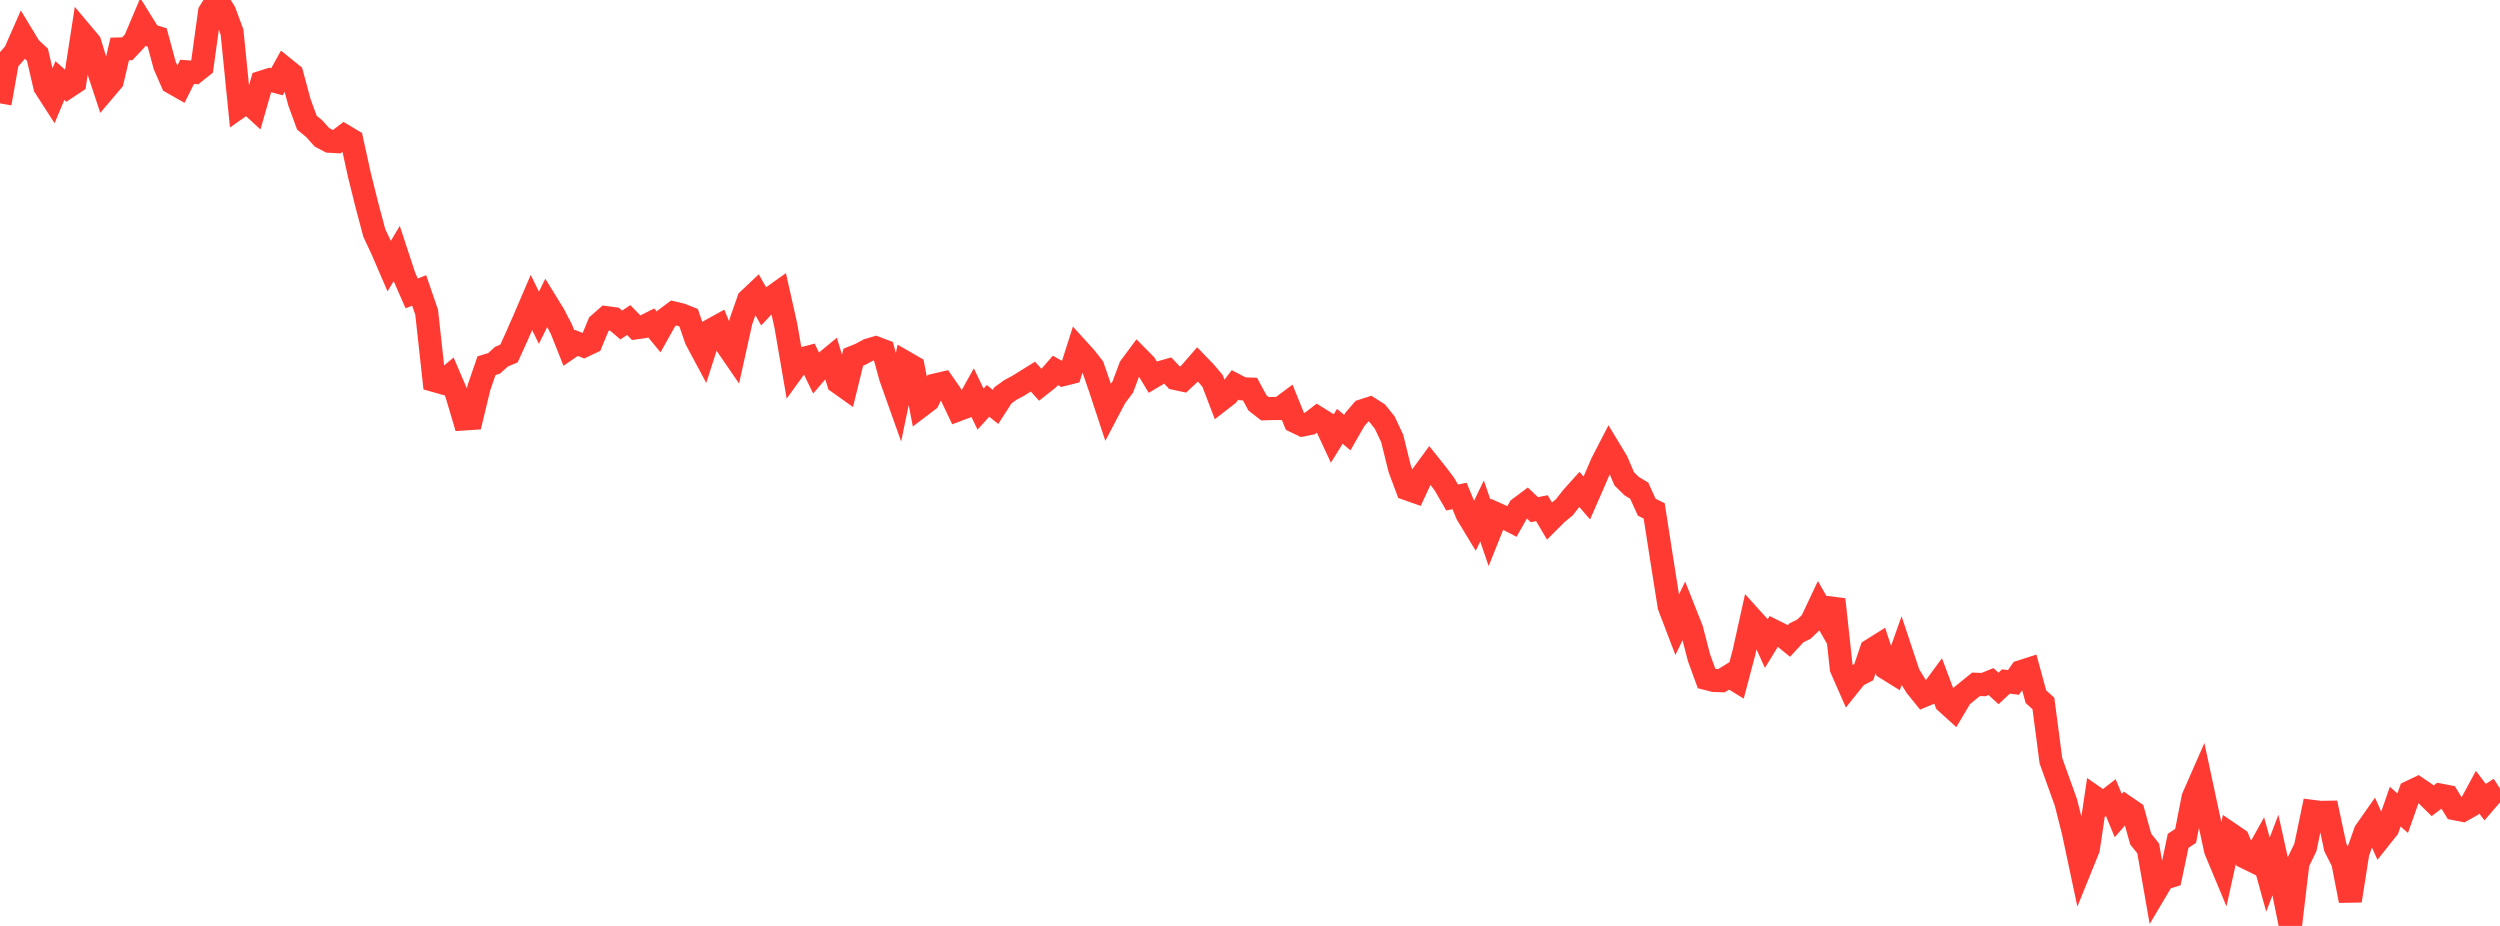 <?xml version="1.0" standalone="no"?>
<!DOCTYPE svg PUBLIC "-//W3C//DTD SVG 1.1//EN" "http://www.w3.org/Graphics/SVG/1.1/DTD/svg11.dtd">

<svg width="135" height="50" viewBox="0 0 135 50" preserveAspectRatio="none" 
  xmlns="http://www.w3.org/2000/svg"
  xmlns:xlink="http://www.w3.org/1999/xlink">


<polyline points="0.0, 5.583 0.404, 3.304 0.808, 2.84 1.213, 1.916 1.617, 2.582 2.021, 2.952 2.425, 4.69 2.829, 5.317 3.234, 4.35 3.638, 4.709 4.042, 4.442 4.446, 1.825 4.85, 2.306 5.254, 3.616 5.659, 4.841 6.063, 4.365 6.467, 2.645 6.871, 2.634 7.275, 2.206 7.68, 1.249 8.084, 1.899 8.488, 2.023 8.892, 3.526 9.296, 4.456 9.701, 4.686 10.105, 3.88 10.509, 3.911 10.913, 3.588 11.317, 0.651 11.722, 0.0 12.126, 0.644 12.53, 1.734 12.934, 5.759 13.338, 5.476 13.743, 5.847 14.147, 4.435 14.551, 4.306 14.955, 4.416 15.359, 3.686 15.763, 4.012 16.168, 5.52 16.572, 6.624 16.976, 6.957 17.38, 7.411 17.784, 7.624 18.189, 7.647 18.593, 7.337 18.997, 7.579 19.401, 9.421 19.805, 11.046 20.21, 12.574 20.614, 13.433 21.018, 14.367 21.422, 13.692 21.826, 14.921 22.231, 15.845 22.635, 15.683 23.039, 16.861 23.443, 20.543 23.847, 20.657 24.251, 20.321 24.656, 21.264 25.06, 22.622 25.464, 22.595 25.868, 20.918 26.272, 19.747 26.677, 19.624 27.081, 19.259 27.485, 19.089 27.889, 18.202 28.293, 17.282 28.698, 16.338 29.102, 17.157 29.506, 16.34 29.91, 16.997 30.314, 17.775 30.719, 18.794 31.123, 18.516 31.527, 18.677 31.931, 18.484 32.335, 17.509 32.74, 17.153 33.144, 17.207 33.548, 17.549 33.952, 17.283 34.356, 17.698 34.76, 17.64 35.165, 17.437 35.569, 17.925 35.973, 17.203 36.377, 16.902 36.781, 16.998 37.186, 17.158 37.59, 18.33 37.994, 19.085 38.398, 17.828 38.802, 17.605 39.207, 18.582 39.611, 19.171 40.015, 17.346 40.419, 16.194 40.823, 15.813 41.228, 16.525 41.632, 16.09 42.036, 15.803 42.44, 17.604 42.844, 19.955 43.249, 19.393 43.653, 19.288 44.057, 20.121 44.461, 19.651 44.865, 19.317 45.269, 20.648 45.674, 20.936 46.078, 19.288 46.482, 19.124 46.886, 18.903 47.29, 18.784 47.695, 18.938 48.099, 20.397 48.503, 21.532 48.907, 19.584 49.311, 19.817 49.716, 21.924 50.12, 21.617 50.524, 20.788 50.928, 20.694 51.332, 21.277 51.737, 22.125 52.141, 21.972 52.545, 21.248 52.949, 22.092 53.353, 21.646 53.757, 21.972 54.162, 21.344 54.566, 21.054 54.97, 20.839 55.374, 20.589 55.778, 20.337 56.183, 20.785 56.587, 20.466 56.991, 20.002 57.395, 20.23 57.799, 20.129 58.204, 18.857 58.608, 19.301 59.012, 19.815 59.416, 20.986 59.82, 22.211 60.225, 21.441 60.629, 20.903 61.033, 19.823 61.437, 19.28 61.841, 19.69 62.246, 20.359 62.65, 20.119 63.054, 20.004 63.458, 20.435 63.862, 20.521 64.266, 20.142 64.671, 19.676 65.075, 20.093 65.479, 20.57 65.883, 21.627 66.287, 21.314 66.692, 20.785 67.096, 20.995 67.5, 21.011 67.904, 21.756 68.308, 22.071 68.713, 22.06 69.117, 22.056 69.521, 21.754 69.925, 22.754 70.329, 22.947 70.734, 22.867 71.138, 22.556 71.542, 22.807 71.946, 23.674 72.35, 23.022 72.754, 23.36 73.159, 22.654 73.563, 22.185 73.967, 22.055 74.371, 22.314 74.775, 22.819 75.18, 23.679 75.584, 25.315 75.988, 26.398 76.392, 26.541 76.796, 25.669 77.201, 25.116 77.605, 25.621 78.009, 26.161 78.413, 26.864 78.817, 26.783 79.222, 27.766 79.626, 28.433 80.03, 27.59 80.434, 28.773 80.838, 27.766 81.243, 27.948 81.647, 28.157 82.051, 27.442 82.455, 27.14 82.859, 27.523 83.263, 27.442 83.668, 28.128 84.072, 27.725 84.476, 27.393 84.88, 26.873 85.284, 26.423 85.689, 26.892 86.093, 25.97 86.497, 25.025 86.901, 24.242 87.305, 24.91 87.71, 25.859 88.114, 26.255 88.518, 26.496 88.922, 27.386 89.326, 27.59 89.731, 30.189 90.135, 32.738 90.539, 33.794 90.943, 32.957 91.347, 33.975 91.751, 35.531 92.156, 36.641 92.56, 36.745 92.964, 36.756 93.368, 36.504 93.772, 36.753 94.177, 35.221 94.581, 33.398 94.985, 33.844 95.389, 34.737 95.793, 34.079 96.198, 34.282 96.602, 34.611 97.006, 34.173 97.41, 33.975 97.814, 33.588 98.219, 32.729 98.623, 33.44 99.027, 32.371 99.431, 36.088 99.835, 37.011 100.24, 36.506 100.644, 36.295 101.048, 35.104 101.452, 34.851 101.856, 36.083 102.26, 36.334 102.665, 35.197 103.069, 36.412 103.473, 37.064 103.877, 37.563 104.281, 37.394 104.686, 36.844 105.09, 37.922 105.494, 38.289 105.898, 37.608 106.302, 37.279 106.707, 36.952 107.111, 36.969 107.515, 36.804 107.919, 37.176 108.323, 36.8 108.728, 36.852 109.132, 36.272 109.536, 36.142 109.94, 37.622 110.344, 37.987 110.749, 41.078 111.153, 42.202 111.557, 43.325 111.961, 44.926 112.365, 46.829 112.769, 45.83 113.174, 43.101 113.578, 43.383 113.982, 43.07 114.386, 44.04 114.79, 43.575 115.195, 43.852 115.599, 45.312 116.003, 45.815 116.407, 48.123 116.811, 47.441 117.216, 47.317 117.62, 45.404 118.024, 45.137 118.428, 43.069 118.832, 42.147 119.237, 44.038 119.641, 45.909 120.045, 46.877 120.449, 45.043 120.853, 45.318 121.257, 46.293 121.662, 46.492 122.066, 45.768 122.47, 47.229 122.874, 46.17 123.278, 47.995 123.683, 50.0 124.087, 46.595 124.491, 45.759 124.895, 43.82 125.299, 43.871 125.704, 43.864 126.108, 45.758 126.512, 46.558 126.916, 48.639 127.32, 46.055 127.725, 44.909 128.129, 44.333 128.533, 45.236 128.937, 44.728 129.341, 43.561 129.746, 43.909 130.15, 42.765 130.554, 42.572 130.958, 42.846 131.362, 43.245 131.766, 42.935 132.171, 43.014 132.575, 43.671 132.979, 43.751 133.383, 43.523 133.787, 42.775 134.192, 43.308 134.596, 42.839 135.0, 42.578" fill="none" stroke="#ff3a33" stroke-width="1.25"/>

</svg>